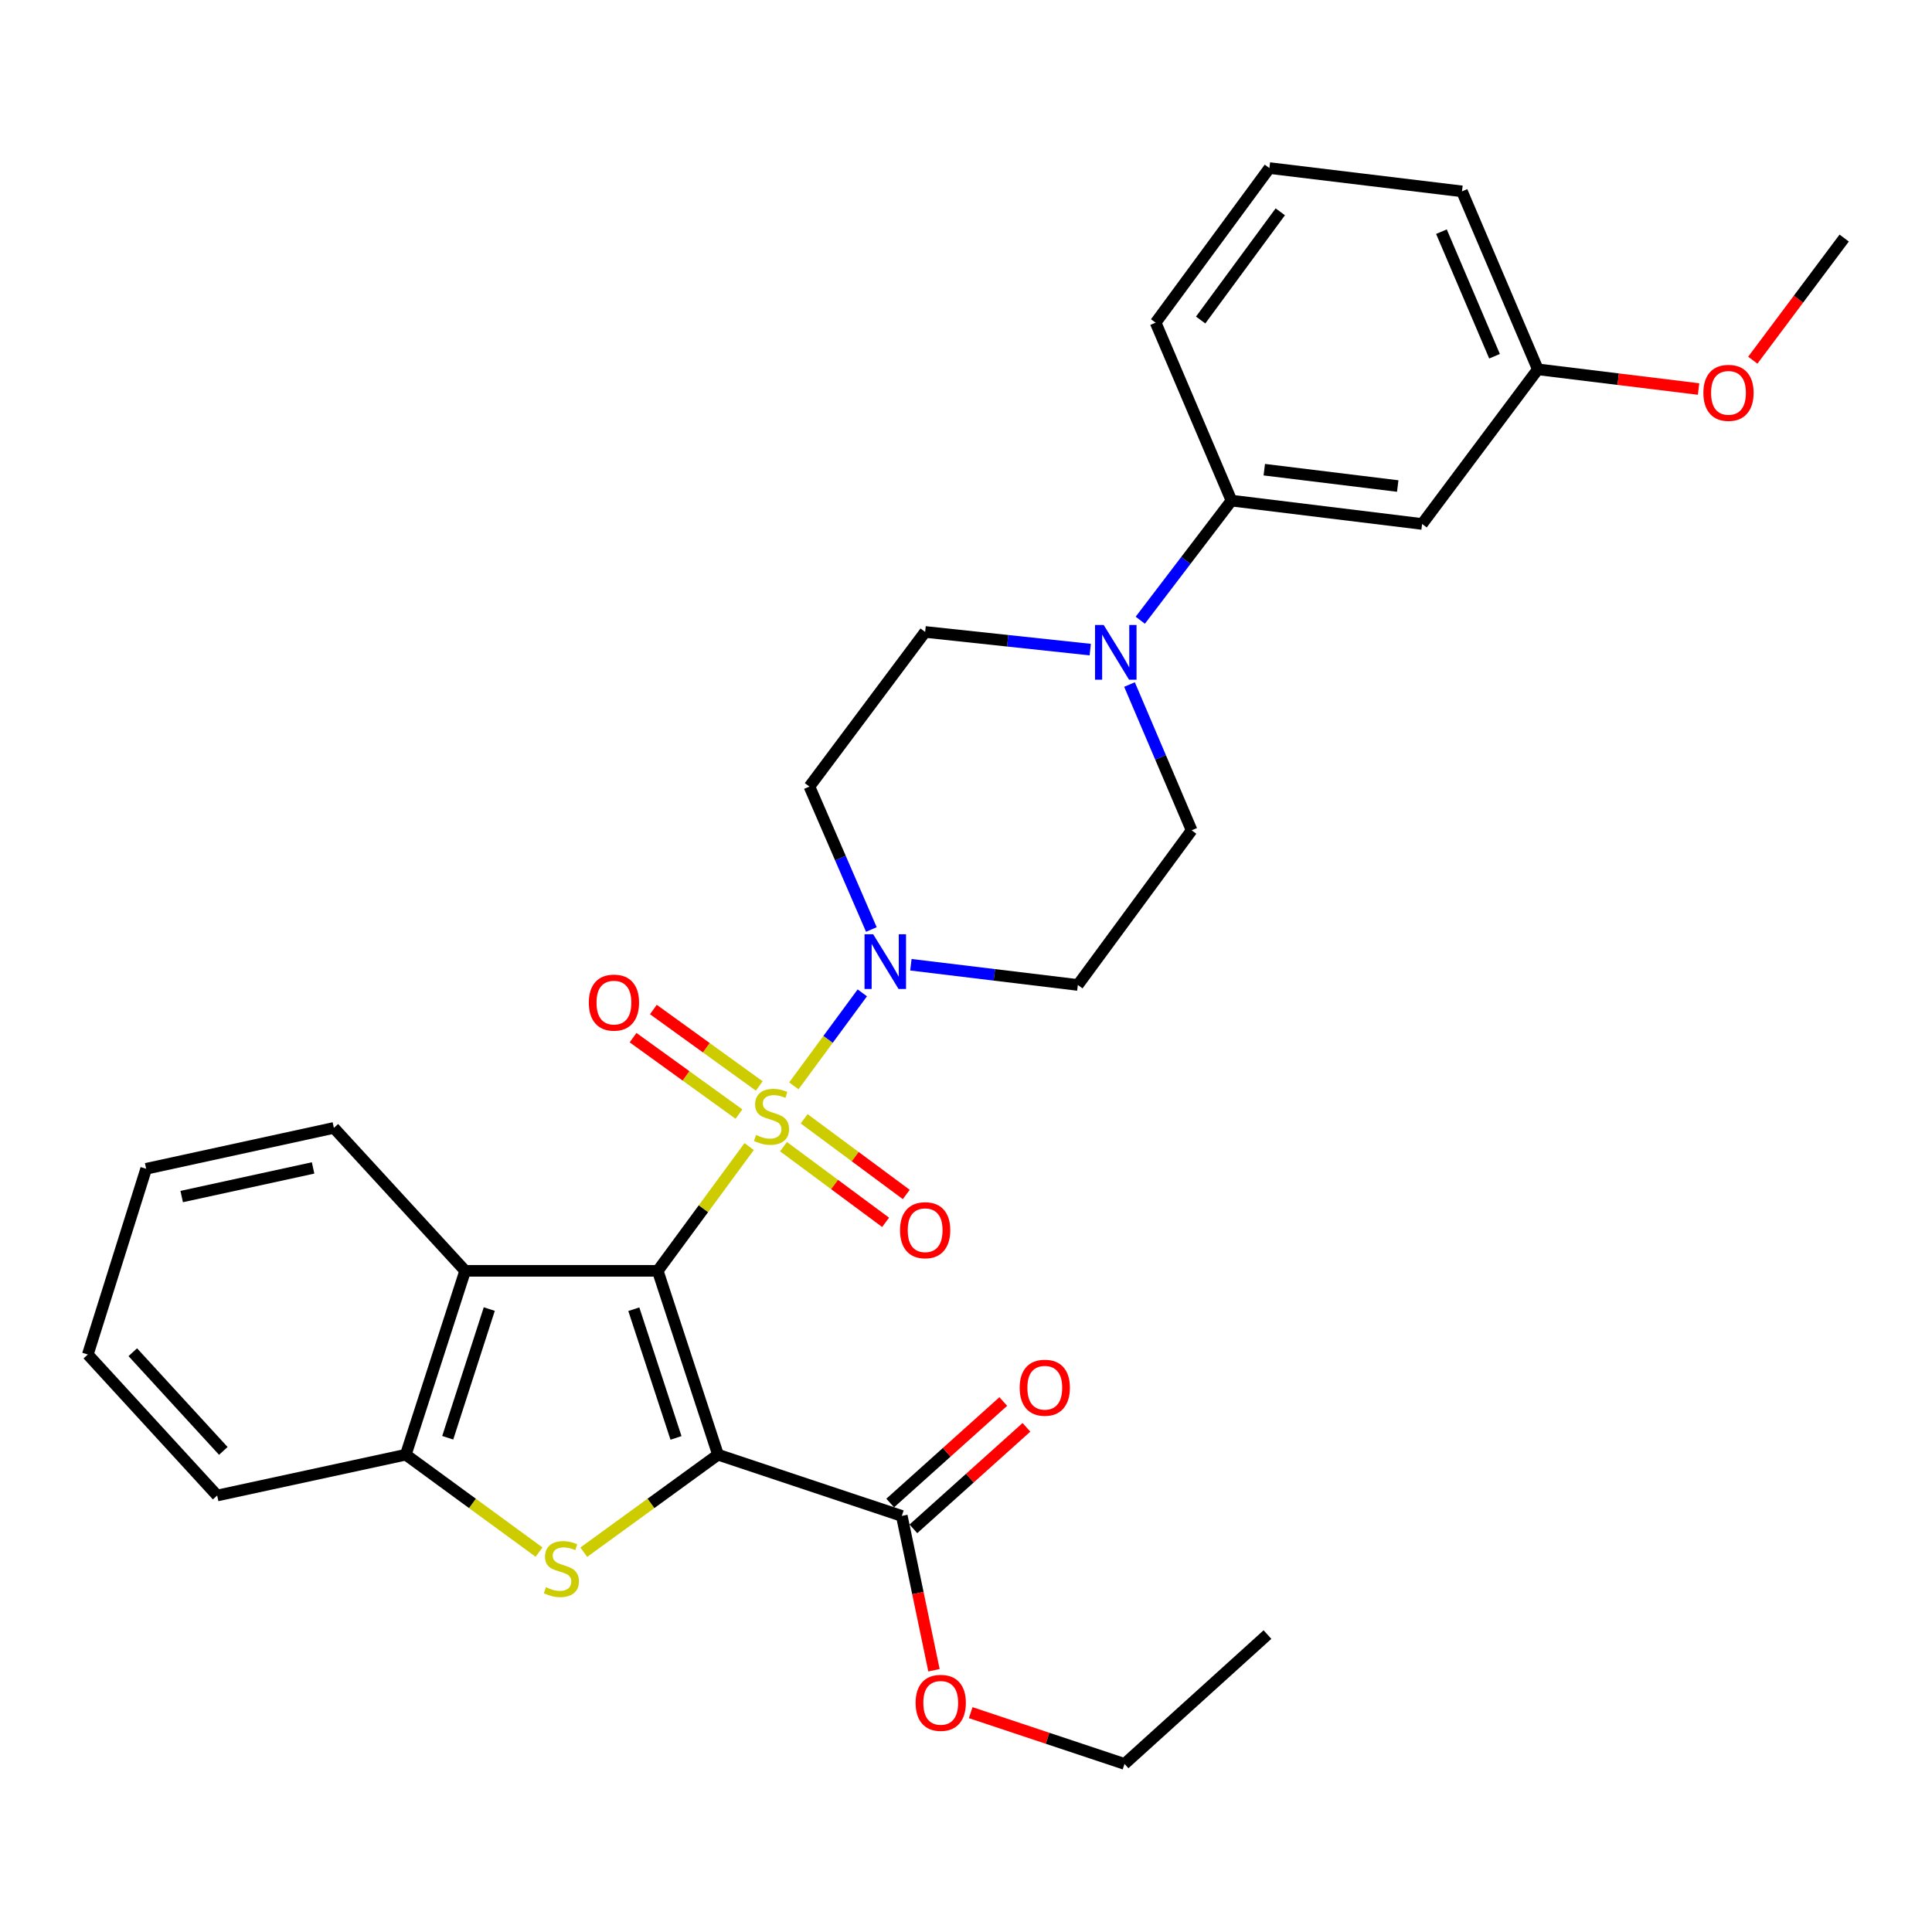<?xml version='1.0' encoding='iso-8859-1'?>
<svg version='1.1' baseProfile='full'
              xmlns='http://www.w3.org/2000/svg'
                      xmlns:rdkit='http://www.rdkit.org/xml'
                      xmlns:xlink='http://www.w3.org/1999/xlink'
                  xml:space='preserve'
width='1000px' height='1000px' viewBox='0 0 1000 1000'>
<!-- END OF HEADER -->
<rect style='opacity:1.0;fill:#FFFFFF;stroke:none' width='1000' height='1000' x='0' y='0'> </rect>
<path class='bond-0' d='M 340.445,657.78 L 364.105,625.618' style='fill:none;fill-rule:evenodd;stroke:#000000;stroke-width:6px;stroke-linecap:butt;stroke-linejoin:miter;stroke-opacity:1' />
<path class='bond-0' d='M 364.105,625.618 L 387.765,593.457' style='fill:none;fill-rule:evenodd;stroke:#CCCC00;stroke-width:6px;stroke-linecap:butt;stroke-linejoin:miter;stroke-opacity:1' />
<path class='bond-1' d='M 340.445,657.78 L 371.638,752.944' style='fill:none;fill-rule:evenodd;stroke:#000000;stroke-width:6px;stroke-linecap:butt;stroke-linejoin:miter;stroke-opacity:1' />
<path class='bond-1' d='M 328.061,677.647 L 349.896,744.262' style='fill:none;fill-rule:evenodd;stroke:#000000;stroke-width:6px;stroke-linecap:butt;stroke-linejoin:miter;stroke-opacity:1' />
<path class='bond-4' d='M 340.445,657.78 L 240.771,657.78' style='fill:none;fill-rule:evenodd;stroke:#000000;stroke-width:6px;stroke-linecap:butt;stroke-linejoin:miter;stroke-opacity:1' />
<path class='bond-3' d='M 410.892,562.032 L 428.611,537.967' style='fill:none;fill-rule:evenodd;stroke:#CCCC00;stroke-width:6px;stroke-linecap:butt;stroke-linejoin:miter;stroke-opacity:1' />
<path class='bond-3' d='M 428.611,537.967 L 446.329,513.901' style='fill:none;fill-rule:evenodd;stroke:#0000FF;stroke-width:6px;stroke-linecap:butt;stroke-linejoin:miter;stroke-opacity:1' />
<path class='bond-8' d='M 405.538,593.514 L 431.965,613.098' style='fill:none;fill-rule:evenodd;stroke:#CCCC00;stroke-width:6px;stroke-linecap:butt;stroke-linejoin:miter;stroke-opacity:1' />
<path class='bond-8' d='M 431.965,613.098 L 458.392,632.683' style='fill:none;fill-rule:evenodd;stroke:#FF0000;stroke-width:6px;stroke-linecap:butt;stroke-linejoin:miter;stroke-opacity:1' />
<path class='bond-8' d='M 416.229,579.088 L 442.656,598.673' style='fill:none;fill-rule:evenodd;stroke:#CCCC00;stroke-width:6px;stroke-linecap:butt;stroke-linejoin:miter;stroke-opacity:1' />
<path class='bond-8' d='M 442.656,598.673 L 469.083,618.257' style='fill:none;fill-rule:evenodd;stroke:#FF0000;stroke-width:6px;stroke-linecap:butt;stroke-linejoin:miter;stroke-opacity:1' />
<path class='bond-9' d='M 392.989,562.088 L 365.586,542.307' style='fill:none;fill-rule:evenodd;stroke:#CCCC00;stroke-width:6px;stroke-linecap:butt;stroke-linejoin:miter;stroke-opacity:1' />
<path class='bond-9' d='M 365.586,542.307 L 338.183,522.526' style='fill:none;fill-rule:evenodd;stroke:#FF0000;stroke-width:6px;stroke-linecap:butt;stroke-linejoin:miter;stroke-opacity:1' />
<path class='bond-9' d='M 382.48,576.647 L 355.076,556.866' style='fill:none;fill-rule:evenodd;stroke:#CCCC00;stroke-width:6px;stroke-linecap:butt;stroke-linejoin:miter;stroke-opacity:1' />
<path class='bond-9' d='M 355.076,556.866 L 327.673,537.084' style='fill:none;fill-rule:evenodd;stroke:#FF0000;stroke-width:6px;stroke-linecap:butt;stroke-linejoin:miter;stroke-opacity:1' />
<path class='bond-2' d='M 371.638,752.944 L 336.9,778.179' style='fill:none;fill-rule:evenodd;stroke:#000000;stroke-width:6px;stroke-linecap:butt;stroke-linejoin:miter;stroke-opacity:1' />
<path class='bond-2' d='M 336.9,778.179 L 302.163,803.413' style='fill:none;fill-rule:evenodd;stroke:#CCCC00;stroke-width:6px;stroke-linecap:butt;stroke-linejoin:miter;stroke-opacity:1' />
<path class='bond-6' d='M 371.638,752.944 L 466.772,784.646' style='fill:none;fill-rule:evenodd;stroke:#000000;stroke-width:6px;stroke-linecap:butt;stroke-linejoin:miter;stroke-opacity:1' />
<path class='bond-30' d='M 279.004,803.366 L 244.526,778.155' style='fill:none;fill-rule:evenodd;stroke:#CCCC00;stroke-width:6px;stroke-linecap:butt;stroke-linejoin:miter;stroke-opacity:1' />
<path class='bond-30' d='M 244.526,778.155 L 210.047,752.944' style='fill:none;fill-rule:evenodd;stroke:#000000;stroke-width:6px;stroke-linecap:butt;stroke-linejoin:miter;stroke-opacity:1' />
<path class='bond-11' d='M 451.018,481.117 L 434.989,444.123' style='fill:none;fill-rule:evenodd;stroke:#0000FF;stroke-width:6px;stroke-linecap:butt;stroke-linejoin:miter;stroke-opacity:1' />
<path class='bond-11' d='M 434.989,444.123 L 418.96,407.13' style='fill:none;fill-rule:evenodd;stroke:#000000;stroke-width:6px;stroke-linecap:butt;stroke-linejoin:miter;stroke-opacity:1' />
<path class='bond-12' d='M 471.473,499.35 L 514.685,504.583' style='fill:none;fill-rule:evenodd;stroke:#0000FF;stroke-width:6px;stroke-linecap:butt;stroke-linejoin:miter;stroke-opacity:1' />
<path class='bond-12' d='M 514.685,504.583 L 557.897,509.816' style='fill:none;fill-rule:evenodd;stroke:#000000;stroke-width:6px;stroke-linecap:butt;stroke-linejoin:miter;stroke-opacity:1' />
<path class='bond-5' d='M 240.771,657.78 L 210.047,752.944' style='fill:none;fill-rule:evenodd;stroke:#000000;stroke-width:6px;stroke-linecap:butt;stroke-linejoin:miter;stroke-opacity:1' />
<path class='bond-5' d='M 253.25,677.571 L 231.743,744.186' style='fill:none;fill-rule:evenodd;stroke:#000000;stroke-width:6px;stroke-linecap:butt;stroke-linejoin:miter;stroke-opacity:1' />
<path class='bond-19' d='M 240.771,657.78 L 172.809,583.803' style='fill:none;fill-rule:evenodd;stroke:#000000;stroke-width:6px;stroke-linecap:butt;stroke-linejoin:miter;stroke-opacity:1' />
<path class='bond-21' d='M 210.047,752.944 L 112.399,774.072' style='fill:none;fill-rule:evenodd;stroke:#000000;stroke-width:6px;stroke-linecap:butt;stroke-linejoin:miter;stroke-opacity:1' />
<path class='bond-16' d='M 472.77,791.326 L 502.03,765.055' style='fill:none;fill-rule:evenodd;stroke:#000000;stroke-width:6px;stroke-linecap:butt;stroke-linejoin:miter;stroke-opacity:1' />
<path class='bond-16' d='M 502.03,765.055 L 531.29,738.785' style='fill:none;fill-rule:evenodd;stroke:#FF0000;stroke-width:6px;stroke-linecap:butt;stroke-linejoin:miter;stroke-opacity:1' />
<path class='bond-16' d='M 460.774,777.965 L 490.035,751.695' style='fill:none;fill-rule:evenodd;stroke:#000000;stroke-width:6px;stroke-linecap:butt;stroke-linejoin:miter;stroke-opacity:1' />
<path class='bond-16' d='M 490.035,751.695 L 519.295,725.424' style='fill:none;fill-rule:evenodd;stroke:#FF0000;stroke-width:6px;stroke-linecap:butt;stroke-linejoin:miter;stroke-opacity:1' />
<path class='bond-18' d='M 466.772,784.646 L 475.097,824.582' style='fill:none;fill-rule:evenodd;stroke:#000000;stroke-width:6px;stroke-linecap:butt;stroke-linejoin:miter;stroke-opacity:1' />
<path class='bond-18' d='M 475.097,824.582 L 483.423,864.518' style='fill:none;fill-rule:evenodd;stroke:#FF0000;stroke-width:6px;stroke-linecap:butt;stroke-linejoin:miter;stroke-opacity:1' />
<path class='bond-7' d='M 584.63,354.315 L 600.711,392.044' style='fill:none;fill-rule:evenodd;stroke:#0000FF;stroke-width:6px;stroke-linecap:butt;stroke-linejoin:miter;stroke-opacity:1' />
<path class='bond-7' d='M 600.711,392.044 L 616.791,429.774' style='fill:none;fill-rule:evenodd;stroke:#000000;stroke-width:6px;stroke-linecap:butt;stroke-linejoin:miter;stroke-opacity:1' />
<path class='bond-10' d='M 590.207,321.023 L 613.809,290.069' style='fill:none;fill-rule:evenodd;stroke:#0000FF;stroke-width:6px;stroke-linecap:butt;stroke-linejoin:miter;stroke-opacity:1' />
<path class='bond-10' d='M 613.809,290.069 L 637.41,259.116' style='fill:none;fill-rule:evenodd;stroke:#000000;stroke-width:6px;stroke-linecap:butt;stroke-linejoin:miter;stroke-opacity:1' />
<path class='bond-32' d='M 564.307,336.236 L 521.58,331.662' style='fill:none;fill-rule:evenodd;stroke:#0000FF;stroke-width:6px;stroke-linecap:butt;stroke-linejoin:miter;stroke-opacity:1' />
<path class='bond-32' d='M 521.58,331.662 L 478.852,327.088' style='fill:none;fill-rule:evenodd;stroke:#000000;stroke-width:6px;stroke-linecap:butt;stroke-linejoin:miter;stroke-opacity:1' />
<path class='bond-13' d='M 637.41,259.116 L 736.076,271.206' style='fill:none;fill-rule:evenodd;stroke:#000000;stroke-width:6px;stroke-linecap:butt;stroke-linejoin:miter;stroke-opacity:1' />
<path class='bond-13' d='M 654.394,243.107 L 723.46,251.57' style='fill:none;fill-rule:evenodd;stroke:#000000;stroke-width:6px;stroke-linecap:butt;stroke-linejoin:miter;stroke-opacity:1' />
<path class='bond-22' d='M 637.41,259.116 L 598.157,167.004' style='fill:none;fill-rule:evenodd;stroke:#000000;stroke-width:6px;stroke-linecap:butt;stroke-linejoin:miter;stroke-opacity:1' />
<path class='bond-14' d='M 418.96,407.13 L 478.852,327.088' style='fill:none;fill-rule:evenodd;stroke:#000000;stroke-width:6px;stroke-linecap:butt;stroke-linejoin:miter;stroke-opacity:1' />
<path class='bond-15' d='M 557.897,509.816 L 616.791,429.774' style='fill:none;fill-rule:evenodd;stroke:#000000;stroke-width:6px;stroke-linecap:butt;stroke-linejoin:miter;stroke-opacity:1' />
<path class='bond-17' d='M 736.076,271.206 L 795.978,191.164' style='fill:none;fill-rule:evenodd;stroke:#000000;stroke-width:6px;stroke-linecap:butt;stroke-linejoin:miter;stroke-opacity:1' />
<path class='bond-20' d='M 795.978,191.164 L 837.578,196.261' style='fill:none;fill-rule:evenodd;stroke:#000000;stroke-width:6px;stroke-linecap:butt;stroke-linejoin:miter;stroke-opacity:1' />
<path class='bond-20' d='M 837.578,196.261 L 879.178,201.357' style='fill:none;fill-rule:evenodd;stroke:#FF0000;stroke-width:6px;stroke-linecap:butt;stroke-linejoin:miter;stroke-opacity:1' />
<path class='bond-33' d='M 795.978,191.164 L 756.715,99.052' style='fill:none;fill-rule:evenodd;stroke:#000000;stroke-width:6px;stroke-linecap:butt;stroke-linejoin:miter;stroke-opacity:1' />
<path class='bond-33' d='M 773.571,184.388 L 746.087,119.909' style='fill:none;fill-rule:evenodd;stroke:#000000;stroke-width:6px;stroke-linecap:butt;stroke-linejoin:miter;stroke-opacity:1' />
<path class='bond-25' d='M 502.429,886.474 L 542.243,899.741' style='fill:none;fill-rule:evenodd;stroke:#FF0000;stroke-width:6px;stroke-linecap:butt;stroke-linejoin:miter;stroke-opacity:1' />
<path class='bond-25' d='M 542.243,899.741 L 582.057,913.008' style='fill:none;fill-rule:evenodd;stroke:#000000;stroke-width:6px;stroke-linecap:butt;stroke-linejoin:miter;stroke-opacity:1' />
<path class='bond-27' d='M 172.809,583.803 L 75.65,604.96' style='fill:none;fill-rule:evenodd;stroke:#000000;stroke-width:6px;stroke-linecap:butt;stroke-linejoin:miter;stroke-opacity:1' />
<path class='bond-27' d='M 162.056,604.521 L 94.044,619.331' style='fill:none;fill-rule:evenodd;stroke:#000000;stroke-width:6px;stroke-linecap:butt;stroke-linejoin:miter;stroke-opacity:1' />
<path class='bond-26' d='M 907.246,186.435 L 930.896,154.824' style='fill:none;fill-rule:evenodd;stroke:#FF0000;stroke-width:6px;stroke-linecap:butt;stroke-linejoin:miter;stroke-opacity:1' />
<path class='bond-26' d='M 930.896,154.824 L 954.545,123.212' style='fill:none;fill-rule:evenodd;stroke:#000000;stroke-width:6px;stroke-linecap:butt;stroke-linejoin:miter;stroke-opacity:1' />
<path class='bond-31' d='M 112.399,774.072 L 45.455,701.092' style='fill:none;fill-rule:evenodd;stroke:#000000;stroke-width:6px;stroke-linecap:butt;stroke-linejoin:miter;stroke-opacity:1' />
<path class='bond-31' d='M 115.589,750.987 L 68.728,699.902' style='fill:none;fill-rule:evenodd;stroke:#000000;stroke-width:6px;stroke-linecap:butt;stroke-linejoin:miter;stroke-opacity:1' />
<path class='bond-23' d='M 598.157,167.004 L 657.041,86.992' style='fill:none;fill-rule:evenodd;stroke:#000000;stroke-width:6px;stroke-linecap:butt;stroke-linejoin:miter;stroke-opacity:1' />
<path class='bond-23' d='M 621.451,165.645 L 662.67,109.636' style='fill:none;fill-rule:evenodd;stroke:#000000;stroke-width:6px;stroke-linecap:butt;stroke-linejoin:miter;stroke-opacity:1' />
<path class='bond-24' d='M 657.041,86.992 L 756.715,99.052' style='fill:none;fill-rule:evenodd;stroke:#000000;stroke-width:6px;stroke-linecap:butt;stroke-linejoin:miter;stroke-opacity:1' />
<path class='bond-29' d='M 582.057,913.008 L 656.034,846.054' style='fill:none;fill-rule:evenodd;stroke:#000000;stroke-width:6px;stroke-linecap:butt;stroke-linejoin:miter;stroke-opacity:1' />
<path class='bond-28' d='M 75.65,604.96 L 45.455,701.092' style='fill:none;fill-rule:evenodd;stroke:#000000;stroke-width:6px;stroke-linecap:butt;stroke-linejoin:miter;stroke-opacity:1' />
<path  class='atom-1' d='M 391.329 587.458
Q 391.649 587.578, 392.969 588.138
Q 394.289 588.698, 395.729 589.058
Q 397.209 589.378, 398.649 589.378
Q 401.329 589.378, 402.889 588.098
Q 404.449 586.778, 404.449 584.498
Q 404.449 582.938, 403.649 581.978
Q 402.889 581.018, 401.689 580.498
Q 400.489 579.978, 398.489 579.378
Q 395.969 578.618, 394.449 577.898
Q 392.969 577.178, 391.889 575.658
Q 390.849 574.138, 390.849 571.578
Q 390.849 568.018, 393.249 565.818
Q 395.689 563.618, 400.489 563.618
Q 403.769 563.618, 407.489 565.178
L 406.569 568.258
Q 403.169 566.858, 400.609 566.858
Q 397.849 566.858, 396.329 568.018
Q 394.809 569.138, 394.849 571.098
Q 394.849 572.618, 395.609 573.538
Q 396.409 574.458, 397.529 574.978
Q 398.689 575.498, 400.609 576.098
Q 403.169 576.898, 404.689 577.698
Q 406.209 578.498, 407.289 580.138
Q 408.409 581.738, 408.409 584.498
Q 408.409 588.418, 405.769 590.538
Q 403.169 592.618, 398.809 592.618
Q 396.289 592.618, 394.369 592.058
Q 392.489 591.538, 390.249 590.618
L 391.329 587.458
' fill='#CCCC00'/>
<path  class='atom-3' d='M 282.578 821.549
Q 282.898 821.669, 284.218 822.229
Q 285.538 822.789, 286.978 823.149
Q 288.458 823.469, 289.898 823.469
Q 292.578 823.469, 294.138 822.189
Q 295.698 820.869, 295.698 818.589
Q 295.698 817.029, 294.898 816.069
Q 294.138 815.109, 292.938 814.589
Q 291.738 814.069, 289.738 813.469
Q 287.218 812.709, 285.698 811.989
Q 284.218 811.269, 283.138 809.749
Q 282.098 808.229, 282.098 805.669
Q 282.098 802.109, 284.498 799.909
Q 286.938 797.709, 291.738 797.709
Q 295.018 797.709, 298.738 799.269
L 297.818 802.349
Q 294.418 800.949, 291.858 800.949
Q 289.098 800.949, 287.578 802.109
Q 286.058 803.229, 286.098 805.189
Q 286.098 806.709, 286.858 807.629
Q 287.658 808.549, 288.778 809.069
Q 289.938 809.589, 291.858 810.189
Q 294.418 810.989, 295.938 811.789
Q 297.458 812.589, 298.538 814.229
Q 299.658 815.829, 299.658 818.589
Q 299.658 822.509, 297.018 824.629
Q 294.418 826.709, 290.058 826.709
Q 287.538 826.709, 285.618 826.149
Q 283.738 825.629, 281.498 824.709
L 282.578 821.549
' fill='#CCCC00'/>
<path  class='atom-4' d='M 451.963 483.586
L 461.243 498.586
Q 462.163 500.066, 463.643 502.746
Q 465.123 505.426, 465.203 505.586
L 465.203 483.586
L 468.963 483.586
L 468.963 511.906
L 465.083 511.906
L 455.123 495.506
Q 453.963 493.586, 452.723 491.386
Q 451.523 489.186, 451.163 488.506
L 451.163 511.906
L 447.483 511.906
L 447.483 483.586
L 451.963 483.586
' fill='#0000FF'/>
<path  class='atom-8' d='M 571.268 323.492
L 580.548 338.492
Q 581.468 339.972, 582.948 342.652
Q 584.428 345.332, 584.508 345.492
L 584.508 323.492
L 588.268 323.492
L 588.268 351.812
L 584.388 351.812
L 574.428 335.412
Q 573.268 333.492, 572.028 331.292
Q 570.828 329.092, 570.468 328.412
L 570.468 351.812
L 566.788 351.812
L 566.788 323.492
L 571.268 323.492
' fill='#0000FF'/>
<path  class='atom-9' d='M 465.852 636.752
Q 465.852 629.952, 469.212 626.152
Q 472.572 622.352, 478.852 622.352
Q 485.132 622.352, 488.492 626.152
Q 491.852 629.952, 491.852 636.752
Q 491.852 643.632, 488.452 647.552
Q 485.052 651.432, 478.852 651.432
Q 472.612 651.432, 469.212 647.552
Q 465.852 643.672, 465.852 636.752
M 478.852 648.232
Q 483.172 648.232, 485.492 645.352
Q 487.852 642.432, 487.852 636.752
Q 487.852 631.192, 485.492 628.392
Q 483.172 625.552, 478.852 625.552
Q 474.532 625.552, 472.172 628.352
Q 469.852 631.152, 469.852 636.752
Q 469.852 642.472, 472.172 645.352
Q 474.532 648.232, 478.852 648.232
' fill='#FF0000'/>
<path  class='atom-10' d='M 304.771 518.943
Q 304.771 512.143, 308.131 508.343
Q 311.491 504.543, 317.771 504.543
Q 324.051 504.543, 327.411 508.343
Q 330.771 512.143, 330.771 518.943
Q 330.771 525.823, 327.371 529.743
Q 323.971 533.623, 317.771 533.623
Q 311.531 533.623, 308.131 529.743
Q 304.771 525.863, 304.771 518.943
M 317.771 530.423
Q 322.091 530.423, 324.411 527.543
Q 326.771 524.623, 326.771 518.943
Q 326.771 513.383, 324.411 510.583
Q 322.091 507.743, 317.771 507.743
Q 313.451 507.743, 311.091 510.543
Q 308.771 513.343, 308.771 518.943
Q 308.771 524.663, 311.091 527.543
Q 313.451 530.423, 317.771 530.423
' fill='#FF0000'/>
<path  class='atom-17' d='M 527.779 718.28
Q 527.779 711.48, 531.139 707.68
Q 534.499 703.88, 540.779 703.88
Q 547.059 703.88, 550.419 707.68
Q 553.779 711.48, 553.779 718.28
Q 553.779 725.16, 550.379 729.08
Q 546.979 732.96, 540.779 732.96
Q 534.539 732.96, 531.139 729.08
Q 527.779 725.2, 527.779 718.28
M 540.779 729.76
Q 545.099 729.76, 547.419 726.88
Q 549.779 723.96, 549.779 718.28
Q 549.779 712.72, 547.419 709.92
Q 545.099 707.08, 540.779 707.08
Q 536.459 707.08, 534.099 709.88
Q 531.779 712.68, 531.779 718.28
Q 531.779 724, 534.099 726.88
Q 536.459 729.76, 540.779 729.76
' fill='#FF0000'/>
<path  class='atom-19' d='M 473.922 881.387
Q 473.922 874.587, 477.282 870.787
Q 480.642 866.987, 486.922 866.987
Q 493.202 866.987, 496.562 870.787
Q 499.922 874.587, 499.922 881.387
Q 499.922 888.267, 496.522 892.187
Q 493.122 896.067, 486.922 896.067
Q 480.682 896.067, 477.282 892.187
Q 473.922 888.307, 473.922 881.387
M 486.922 892.867
Q 491.242 892.867, 493.562 889.987
Q 495.922 887.067, 495.922 881.387
Q 495.922 875.827, 493.562 873.027
Q 491.242 870.187, 486.922 870.187
Q 482.602 870.187, 480.242 872.987
Q 477.922 875.787, 477.922 881.387
Q 477.922 887.107, 480.242 889.987
Q 482.602 892.867, 486.922 892.867
' fill='#FF0000'/>
<path  class='atom-21' d='M 881.664 203.334
Q 881.664 196.534, 885.024 192.734
Q 888.384 188.934, 894.664 188.934
Q 900.944 188.934, 904.304 192.734
Q 907.664 196.534, 907.664 203.334
Q 907.664 210.214, 904.264 214.134
Q 900.864 218.014, 894.664 218.014
Q 888.424 218.014, 885.024 214.134
Q 881.664 210.254, 881.664 203.334
M 894.664 214.814
Q 898.984 214.814, 901.304 211.934
Q 903.664 209.014, 903.664 203.334
Q 903.664 197.774, 901.304 194.974
Q 898.984 192.134, 894.664 192.134
Q 890.344 192.134, 887.984 194.934
Q 885.664 197.734, 885.664 203.334
Q 885.664 209.054, 887.984 211.934
Q 890.344 214.814, 894.664 214.814
' fill='#FF0000'/>
</svg>
